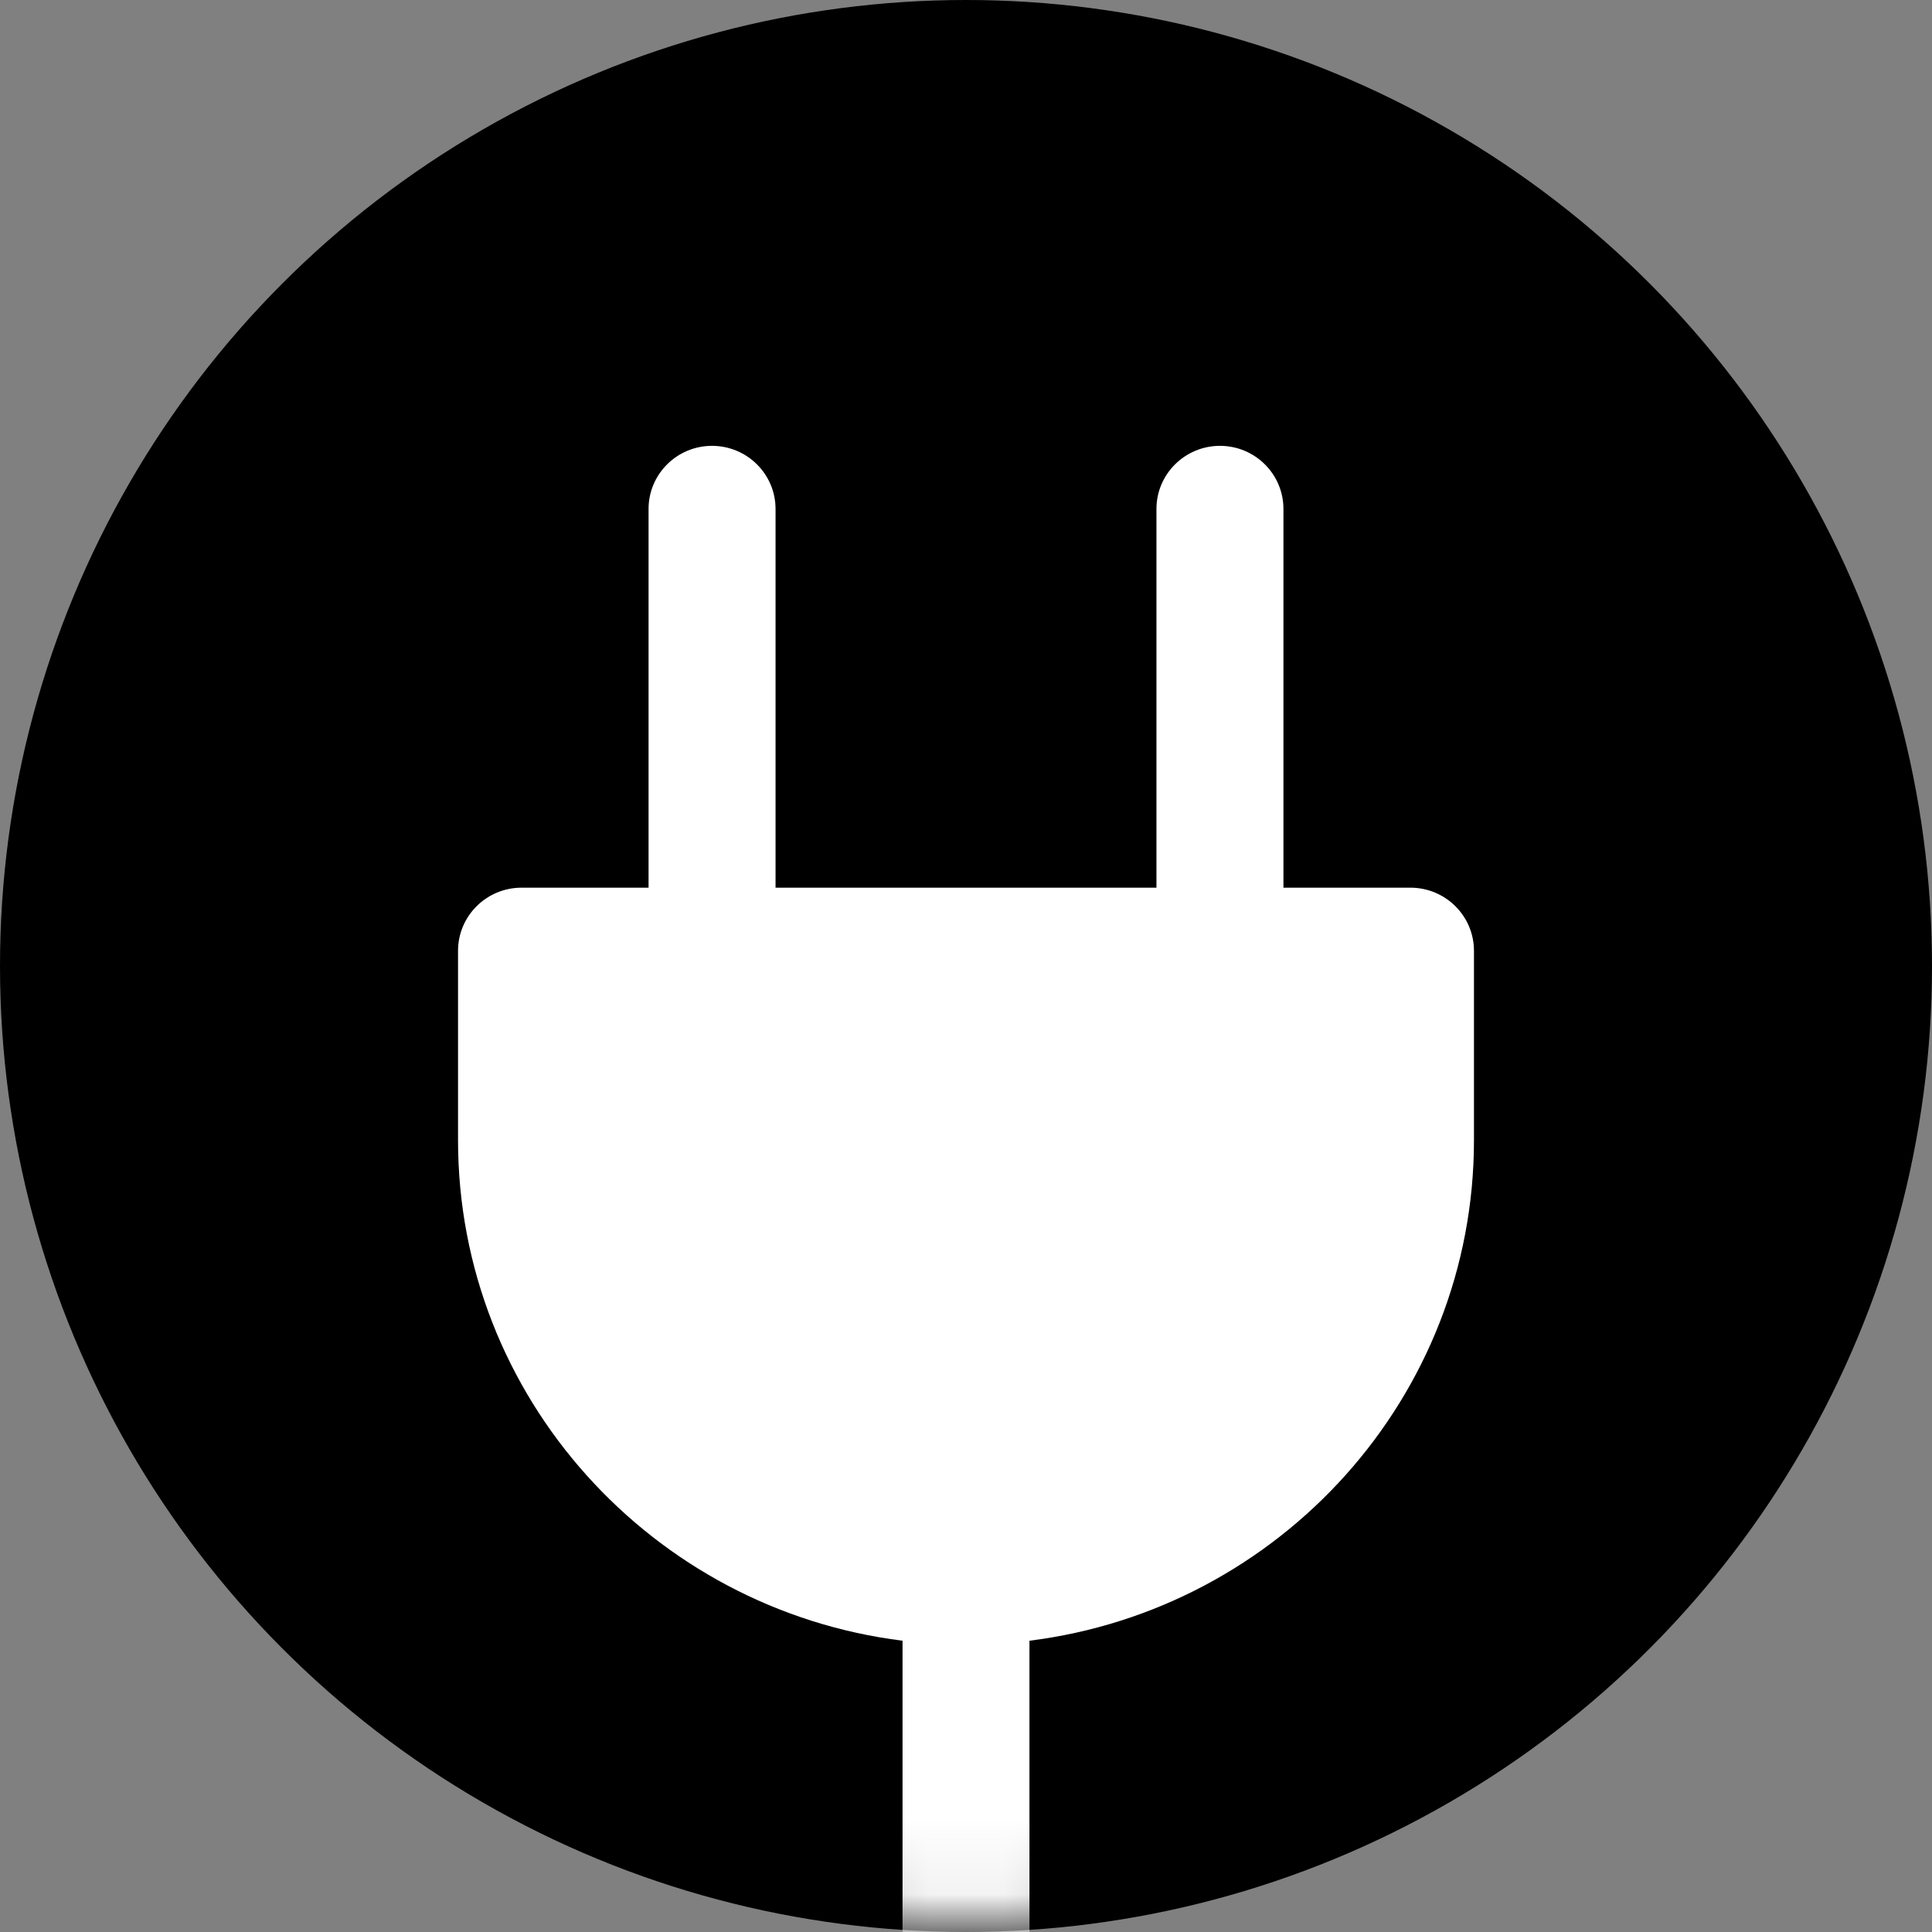 <svg width="26" height="26" viewBox="0 0 26 26" fill="none" xmlns="http://www.w3.org/2000/svg">
<rect x="0" y="0" width="26" height="26" fill="#808080" stroke="none"/>
<circle cx="13" cy="13" r="13" fill="black"/>
<mask id="mask0_1100_25" style="mask-type:alpha" maskUnits="userSpaceOnUse" x="0" y="0" width="26" height="26">
<circle cx="13" cy="13" r="13" fill="black"/>
</mask>
<g mask="url(#mask0_1100_25)">
<path d="M18.981 11.946H17.272V6.849C17.272 6.381 16.89 6 16.418 6C15.946 6 15.563 6.381 15.563 6.849V11.946H10.437V6.849C10.437 6.381 10.054 6 9.582 6C9.11 6 8.728 6.381 8.728 6.849V11.946H7.019C6.547 11.946 6.164 12.327 6.164 12.796V15.344C6.164 18.803 8.779 21.66 12.146 22.08V27.236C12.146 27.705 12.528 28.085 13 28.085C13.472 28.085 13.854 27.705 13.854 27.236V22.08C17.221 21.66 19.836 18.803 19.836 15.344V12.796C19.836 12.327 19.453 11.946 18.981 11.946Z" fill="white"/>
</g>
</svg>
